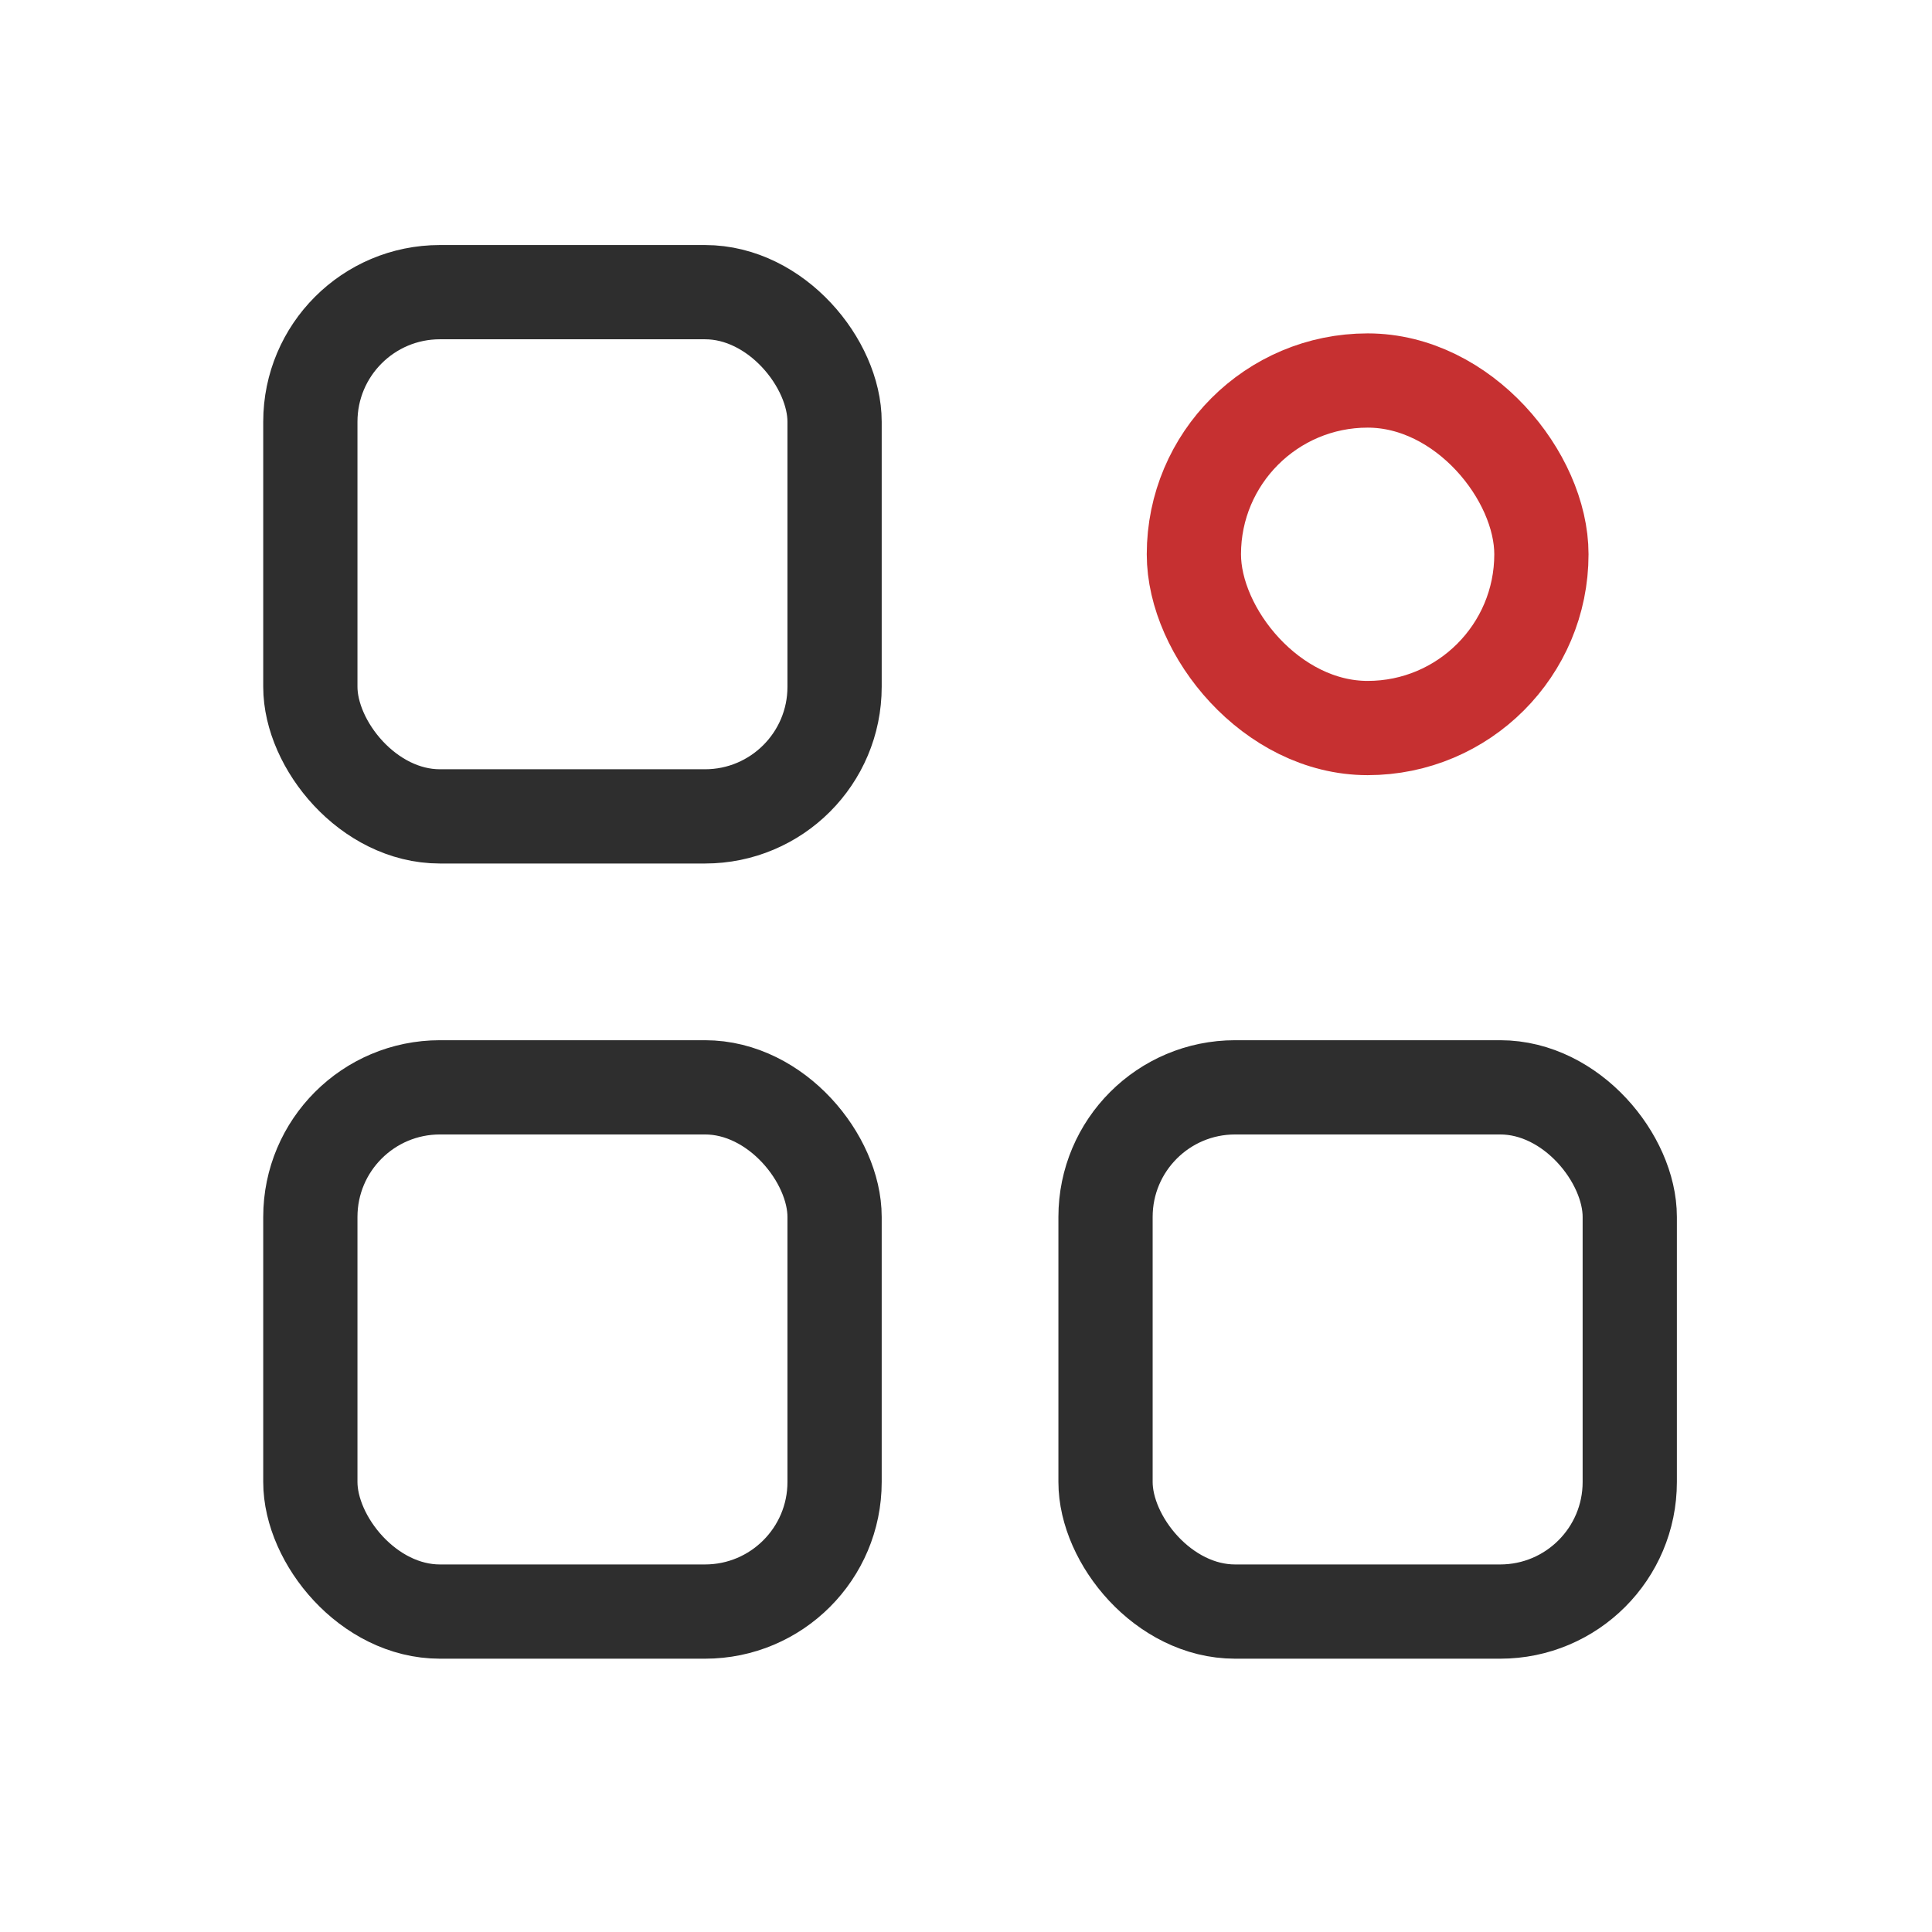 <svg xmlns="http://www.w3.org/2000/svg" width="41" height="41" viewBox="0 0 41 41" fill="none"><rect x="6.586" y="6.2" width="11.125" height="11.125" rx="2.75" stroke="#2E2E2E" stroke-width="2"></rect><rect x="6.586" y="23.075" width="11.125" height="11.125" rx="2.75" stroke="#2E2E2E" stroke-width="2"></rect><rect x="23.461" y="23.075" width="11.125" height="11.125" rx="2.75" stroke="#2E2E2E" stroke-width="2"></rect><rect x="25.336" y="8.075" width="7.375" height="7.375" rx="3.688" stroke="#C63031" stroke-width="2"></rect></svg>